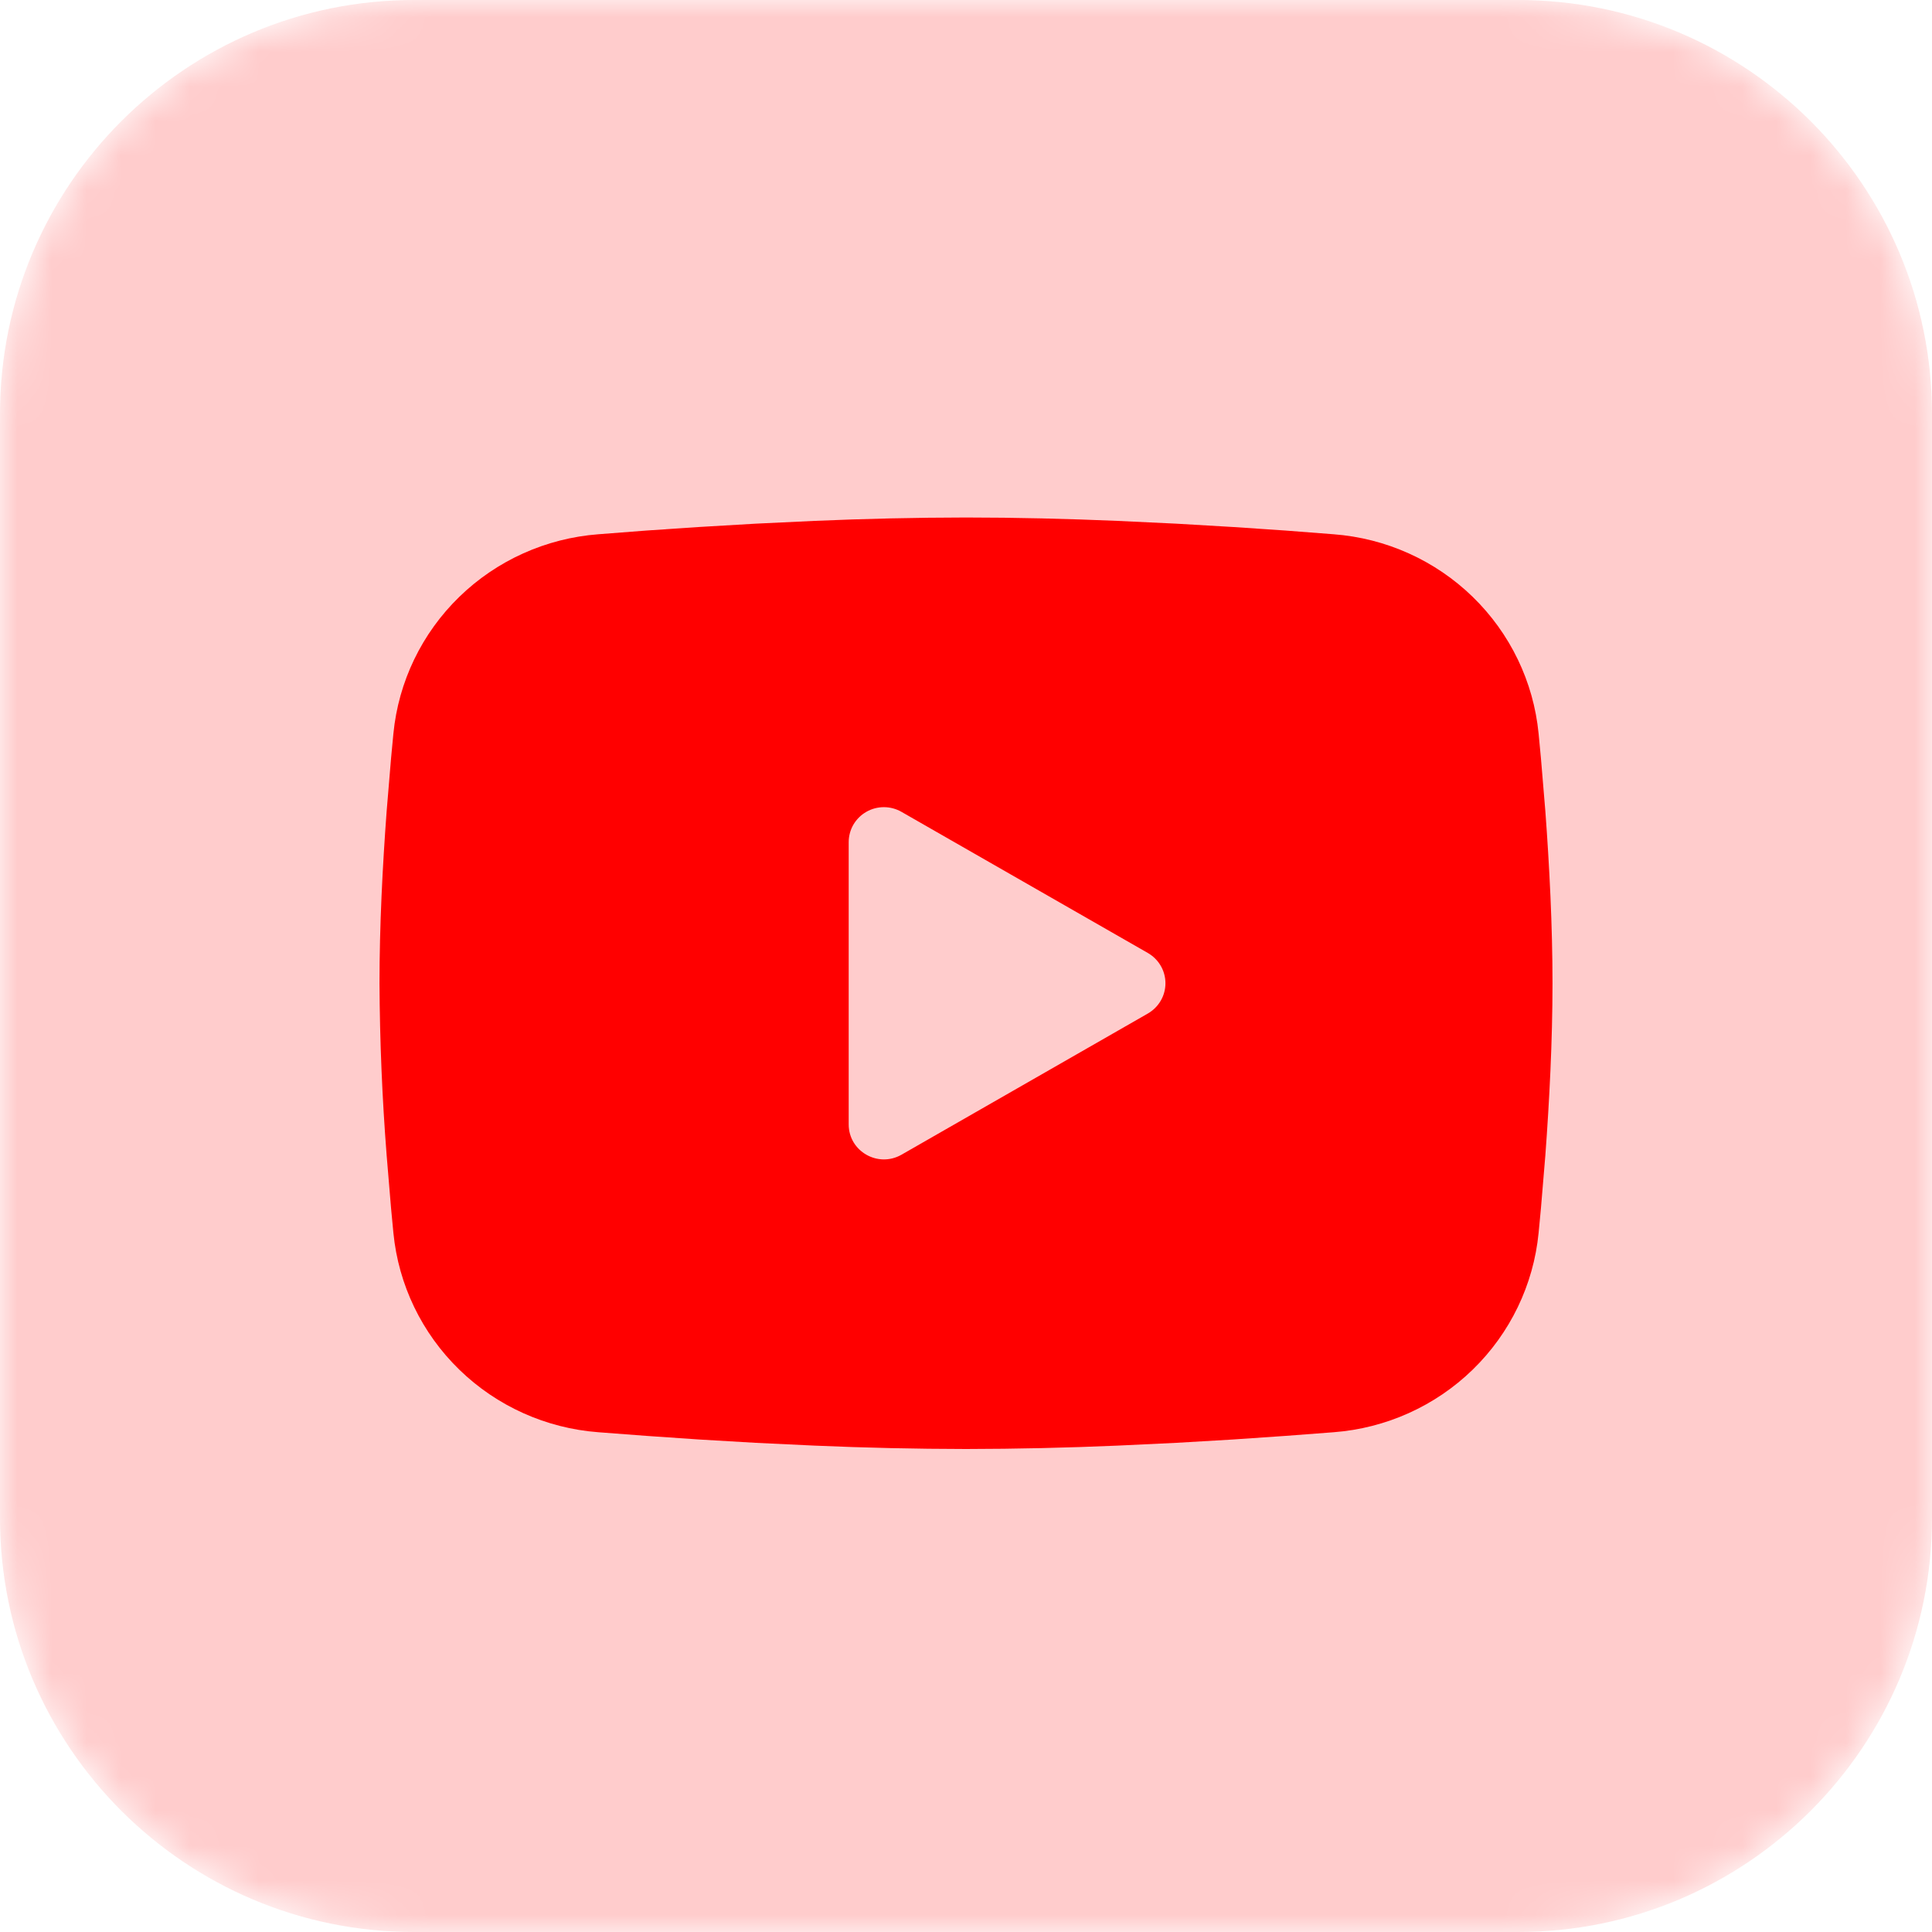 <?xml version="1.0" encoding="UTF-8"?> <svg xmlns="http://www.w3.org/2000/svg" width="56" height="56" viewBox="0 0 56 56" fill="none"><g clip-path="url(#clip0_105_7)"><mask id="mask0_105_7" style="mask-type:luminance" maskUnits="userSpaceOnUse" x="0" y="0" width="56" height="56"><path d="M44 0H12C5.373 0 0 5.373 0 12V44C0 50.627 5.373 56 12 56H44C50.627 56 56 50.627 56 44V12C56 5.373 50.627 0 44 0Z" fill="white"></path></mask><g mask="url(#mask0_105_7)"><path d="M44 0H12C5.373 0 0 5.373 0 12V44C0 50.627 5.373 56 12 56H44C50.627 56 56 50.627 56 44V12C56 5.373 50.627 0 44 0Z" fill="#FF0000" fill-opacity="0.2"></path></g><path fill-rule="evenodd" clip-rule="evenodd" d="M28 15C29.453 15 30.944 15.037 32.389 15.098L34.096 15.179L35.73 15.275L37.26 15.378L38.657 15.486C40.174 15.601 41.601 16.244 42.687 17.3C43.774 18.357 44.45 19.76 44.597 21.262L44.665 21.98L44.793 23.515C44.911 25.107 45 26.841 45 28.5C45 30.159 44.911 31.894 44.793 33.485L44.665 35.021C44.643 35.267 44.621 35.505 44.597 35.738C44.45 37.241 43.773 38.644 42.687 39.7C41.6 40.757 40.172 41.399 38.656 41.514L37.261 41.62L35.731 41.725L34.096 41.821L32.389 41.902C30.927 41.965 29.464 41.998 28 42C26.536 41.998 25.073 41.965 23.611 41.902L21.904 41.821L20.27 41.725L18.74 41.62L17.343 41.514C15.826 41.399 14.399 40.757 13.313 39.7C12.226 38.643 11.55 37.24 11.403 35.738L11.335 35.021L11.207 33.485C11.077 31.826 11.008 30.164 11 28.5C11 26.841 11.088 25.107 11.207 23.515L11.335 21.98C11.357 21.733 11.379 21.495 11.403 21.262C11.55 19.76 12.226 18.357 13.312 17.301C14.398 16.244 15.825 15.602 17.341 15.486L18.737 15.378L20.267 15.275L21.902 15.179L23.609 15.098C25.072 15.035 26.536 15.002 28 15ZM24.6 24.408V32.592C24.6 33.372 25.45 33.858 26.13 33.47L33.27 29.378C33.425 29.289 33.554 29.161 33.644 29.007C33.734 28.853 33.781 28.678 33.781 28.5C33.781 28.322 33.734 28.147 33.644 27.993C33.554 27.839 33.425 27.711 33.27 27.622L26.13 23.532C25.975 23.443 25.799 23.396 25.62 23.396C25.441 23.396 25.265 23.443 25.11 23.532C24.955 23.621 24.826 23.749 24.736 23.903C24.647 24.057 24.6 24.232 24.6 24.41V24.408Z" fill="#FF0000"></path></g><defs><clipPath id="clip0_105_7"><rect width="56" height="56" fill="white"></rect></clipPath></defs></svg> 